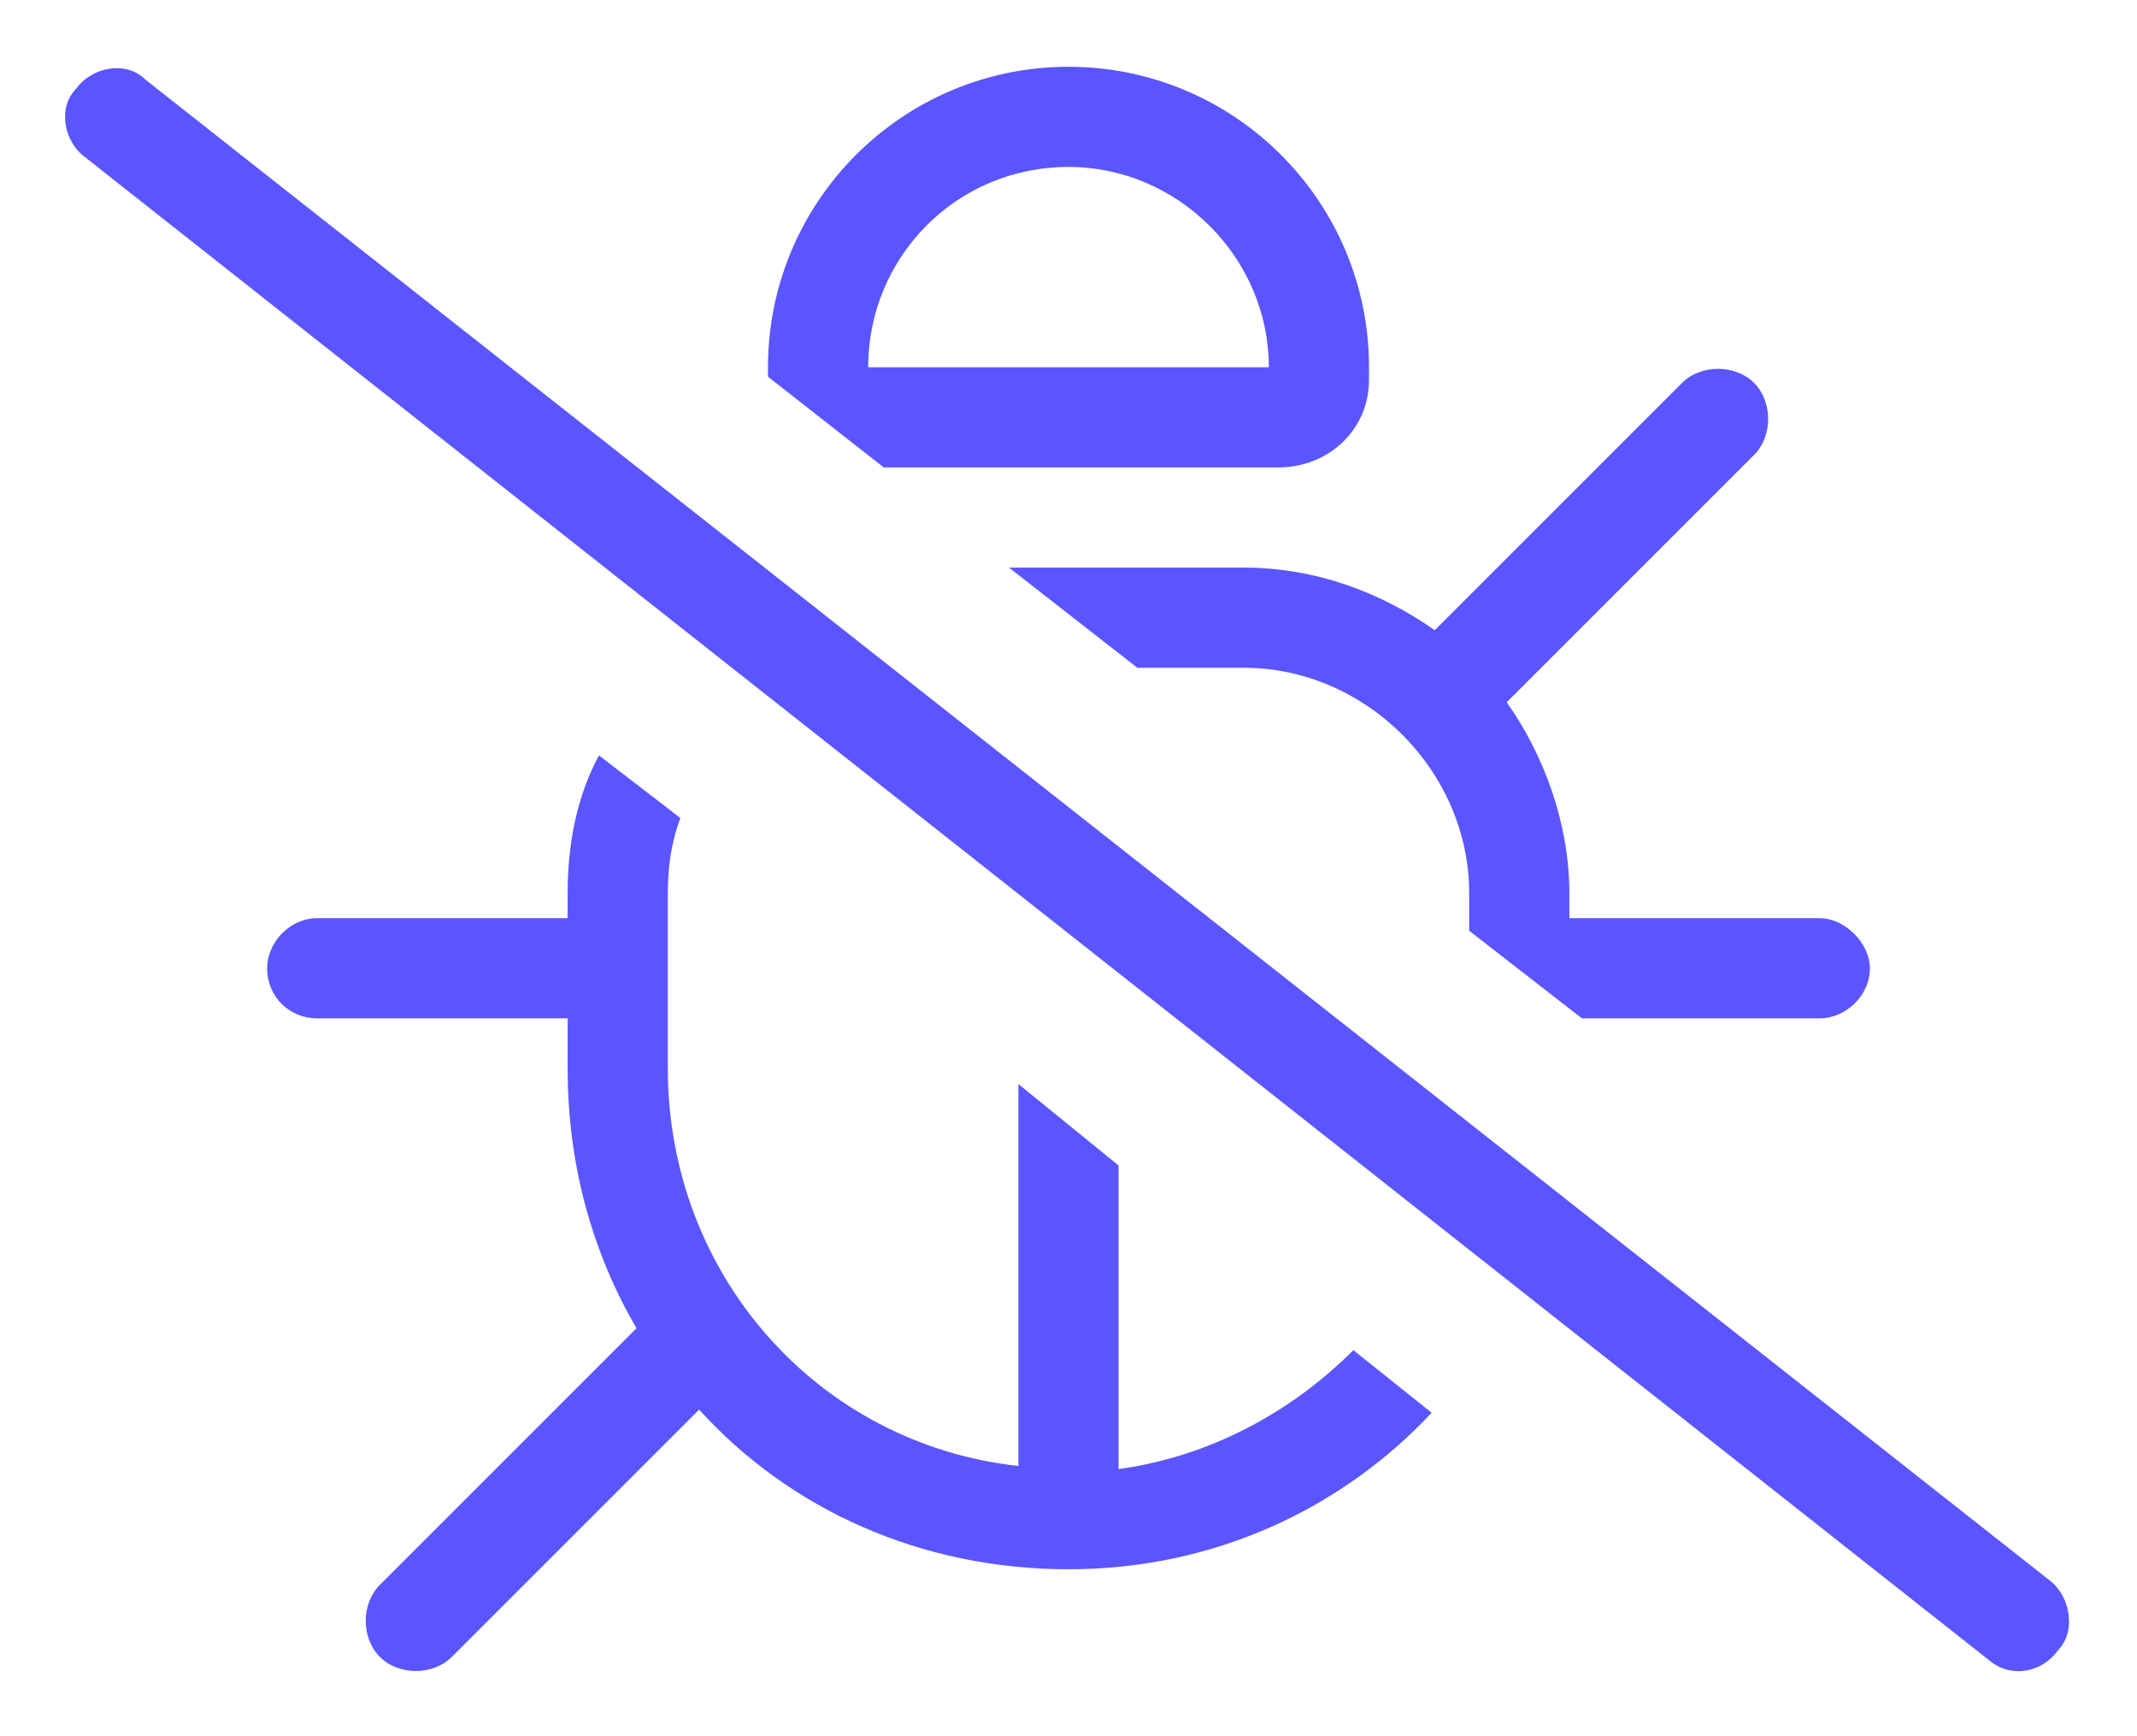 <svg width="32" height="26" viewBox="0 0 32 26" fill="none" xmlns="http://www.w3.org/2000/svg">
<path d="M27.25 15.25H23.688L22 13.938V13.375C22 11.547 20.453 10 18.625 10H17.031L15.109 8.5H18.625C19.703 8.5 20.688 8.875 21.484 9.438L25.188 5.734C25.469 5.453 25.984 5.453 26.266 5.734C26.547 6.016 26.547 6.531 26.266 6.812L22.562 10.516C23.125 11.312 23.5 12.344 23.5 13.375V13.75H27.25C27.625 13.75 28 14.125 28 14.5C28 14.922 27.625 15.25 27.25 15.25ZM20.266 20.219L21.438 21.156C20.078 22.609 18.156 23.5 16 23.5C13.797 23.5 11.828 22.609 10.469 21.109L6.766 24.812C6.484 25.094 5.969 25.094 5.688 24.812C5.406 24.531 5.406 24.016 5.688 23.734L9.531 19.891C8.875 18.766 8.5 17.453 8.5 16V15.25H4.75C4.328 15.25 4 14.922 4 14.5C4 14.125 4.328 13.75 4.75 13.75H8.5V13.375C8.5 12.625 8.641 11.922 8.969 11.312L10.188 12.25C10.047 12.625 10 13 10 13.375V14.5V16C10 19.094 12.25 21.625 15.25 21.953V16.234L16.75 17.453V22C18.109 21.812 19.328 21.156 20.266 20.219ZM11.5 5.641V5.5C11.5 3.016 13.516 1 16 1C18.484 1 20.5 3.016 20.5 5.5V5.688C20.5 6.438 19.891 7 19.141 7H13.234L11.5 5.641ZM16 2.5C14.312 2.5 13 3.859 13 5.5H19C19 3.859 17.641 2.5 16 2.5ZM2.172 1.188L30.719 23.688C31 23.922 31.094 24.438 30.812 24.719C30.578 25.047 30.109 25.141 29.781 24.859L1.281 2.359C0.953 2.125 0.859 1.609 1.141 1.328C1.375 1 1.891 0.906 2.172 1.188Z" fill="#5A55FF"/>
</svg>
